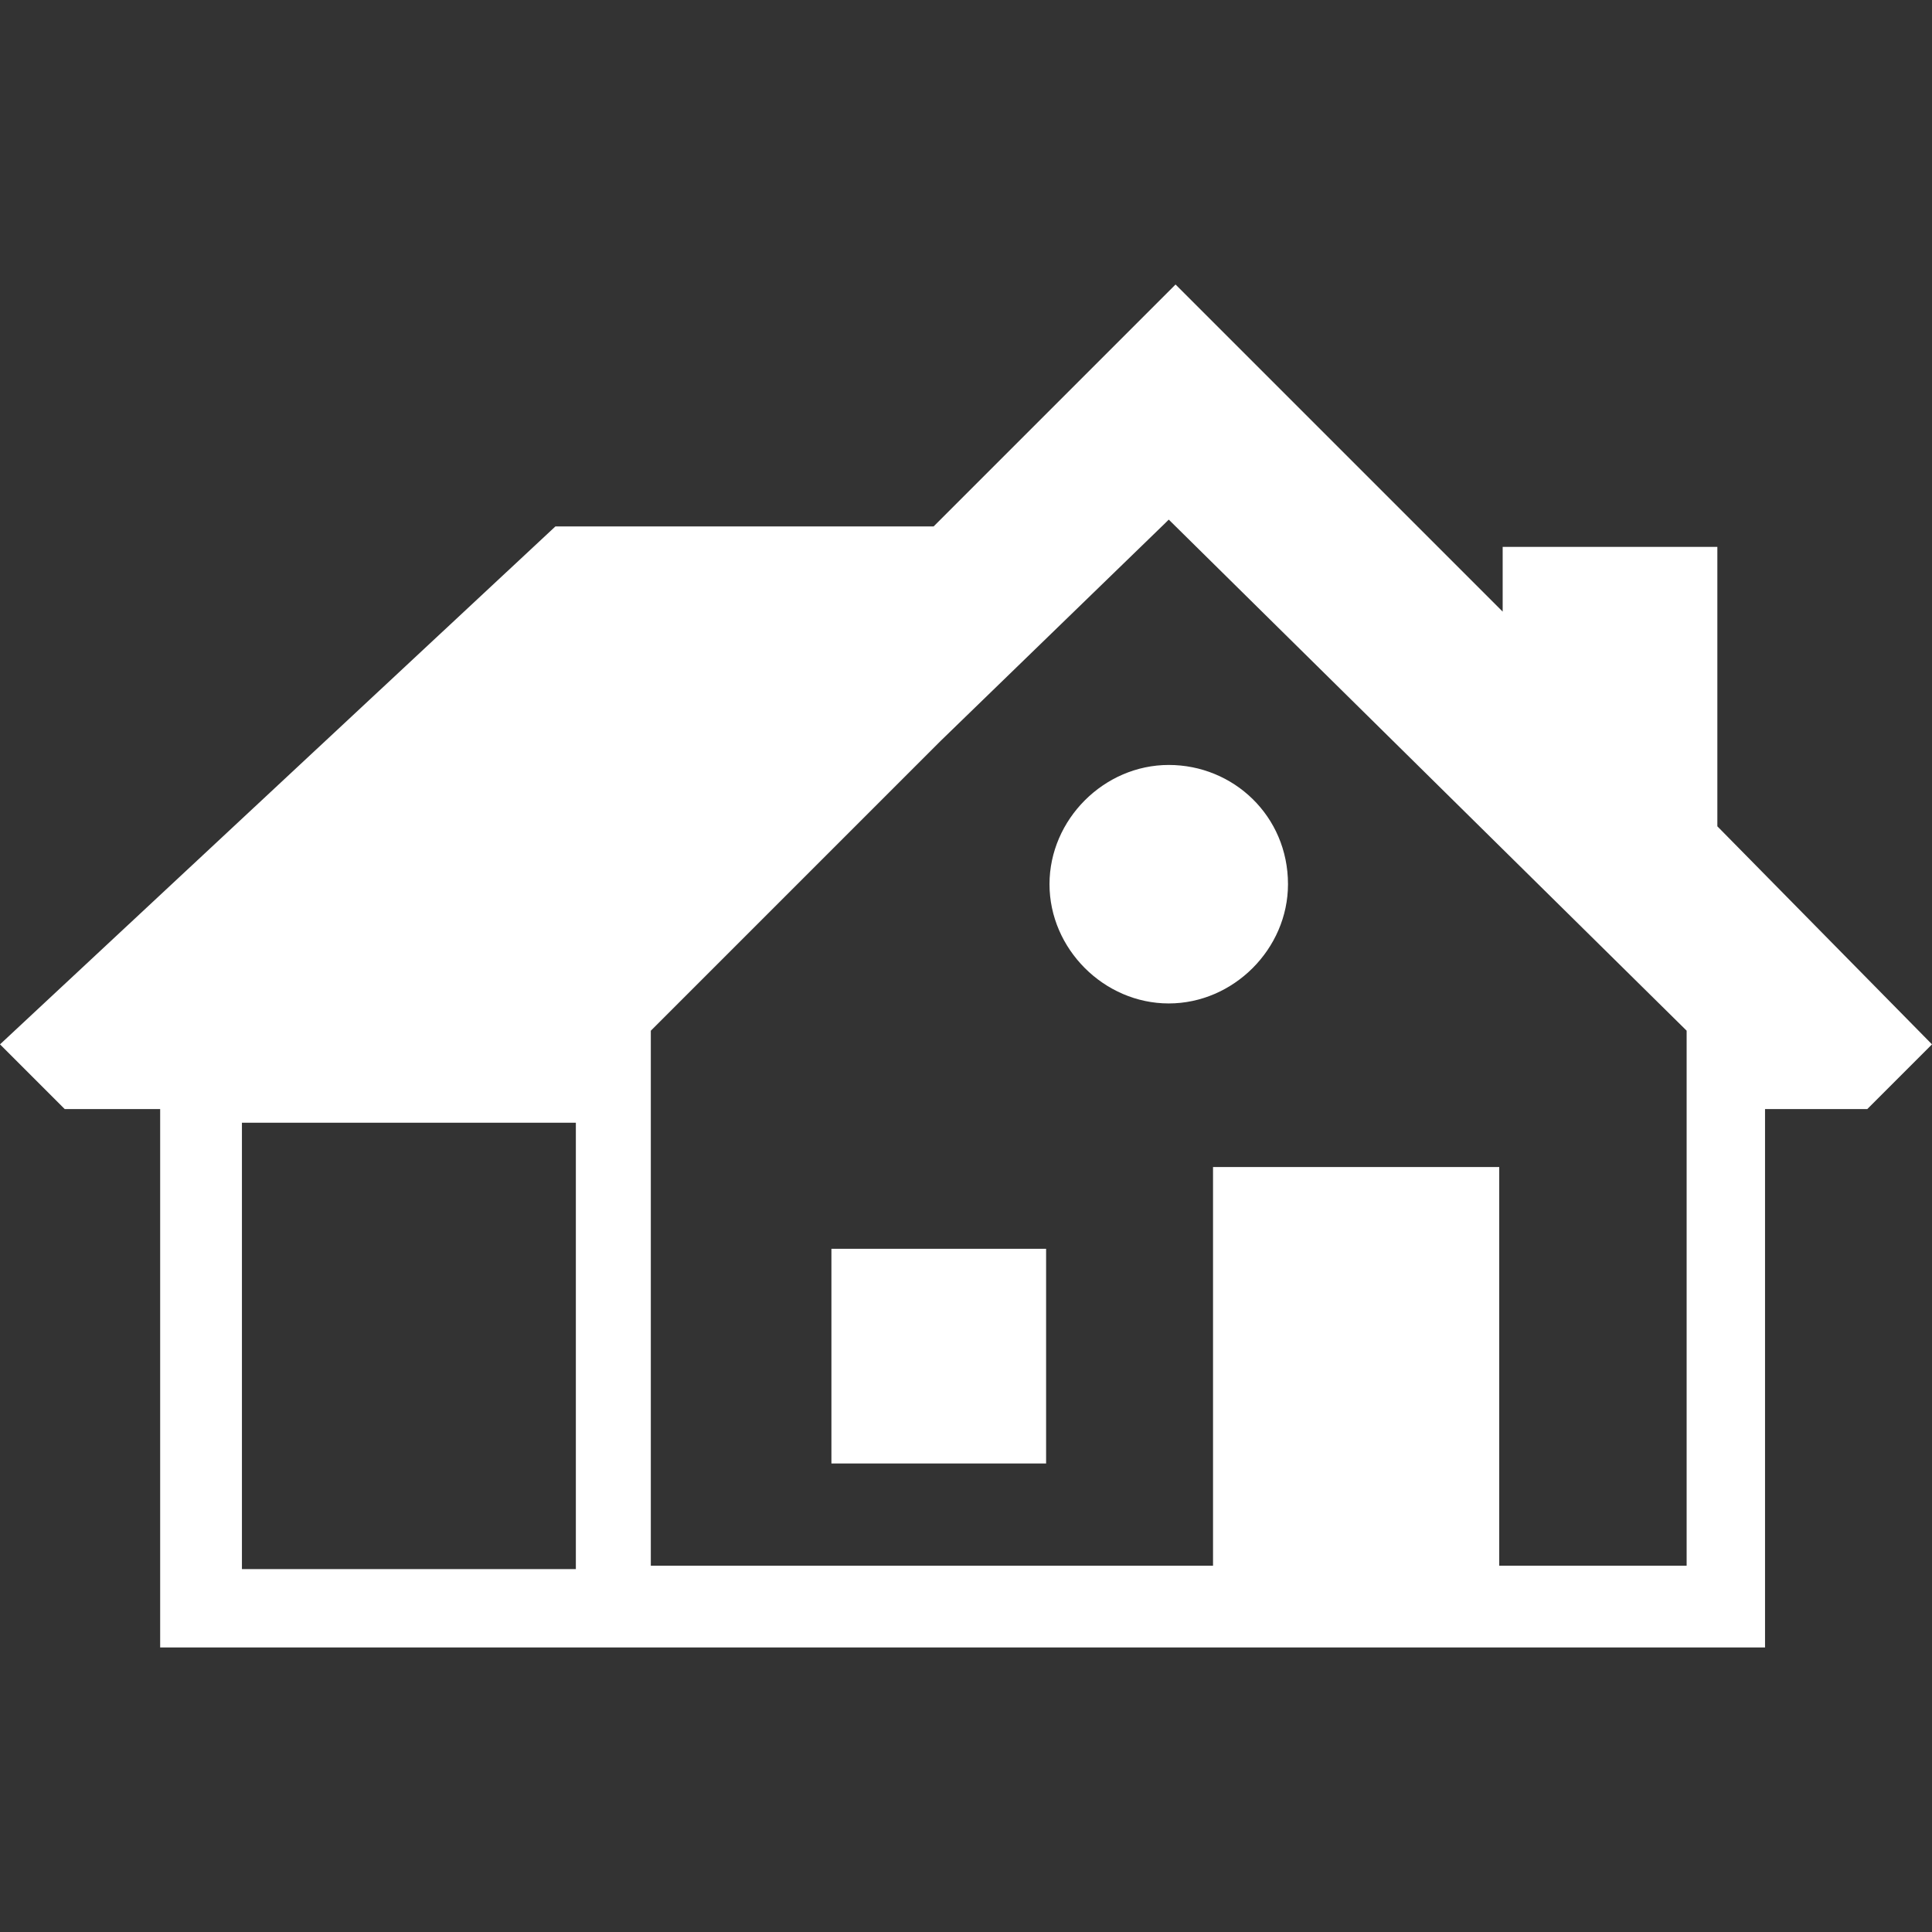 <svg height="50" viewBox="0 0 50 50" width="50" xmlns="http://www.w3.org/2000/svg"><rect x="0" y="0" width="50" height="50" fill="#333333" stroke="none"/><path d="m21.517 32.319h5.556v5.556h-5.556zm28.483-5.291-1.675 1.675h-2.646v13.933h-41.534v-13.933h-2.47l-1.675-1.675 14.374-13.404h9.788l6.261-6.261 8.466 8.466v-1.675h5.556v7.231l5.556 5.644zm-35.185 2.028h-8.554v11.552h8.642v-11.552zm28.836-2.381-13.404-13.228-.088.088-5.82 5.644-7.496 7.496v13.845h14.55v-10.317h7.407v10.317h4.85v-13.845zm-13.404-6.878c-1.675 0-3.086 1.411-3.086 3.086s1.411 3.086 3.086 3.086 3.086-1.411 3.086-3.086c0-1.764-1.411-3.086-3.086-3.086z" fill="#fff"/></svg>